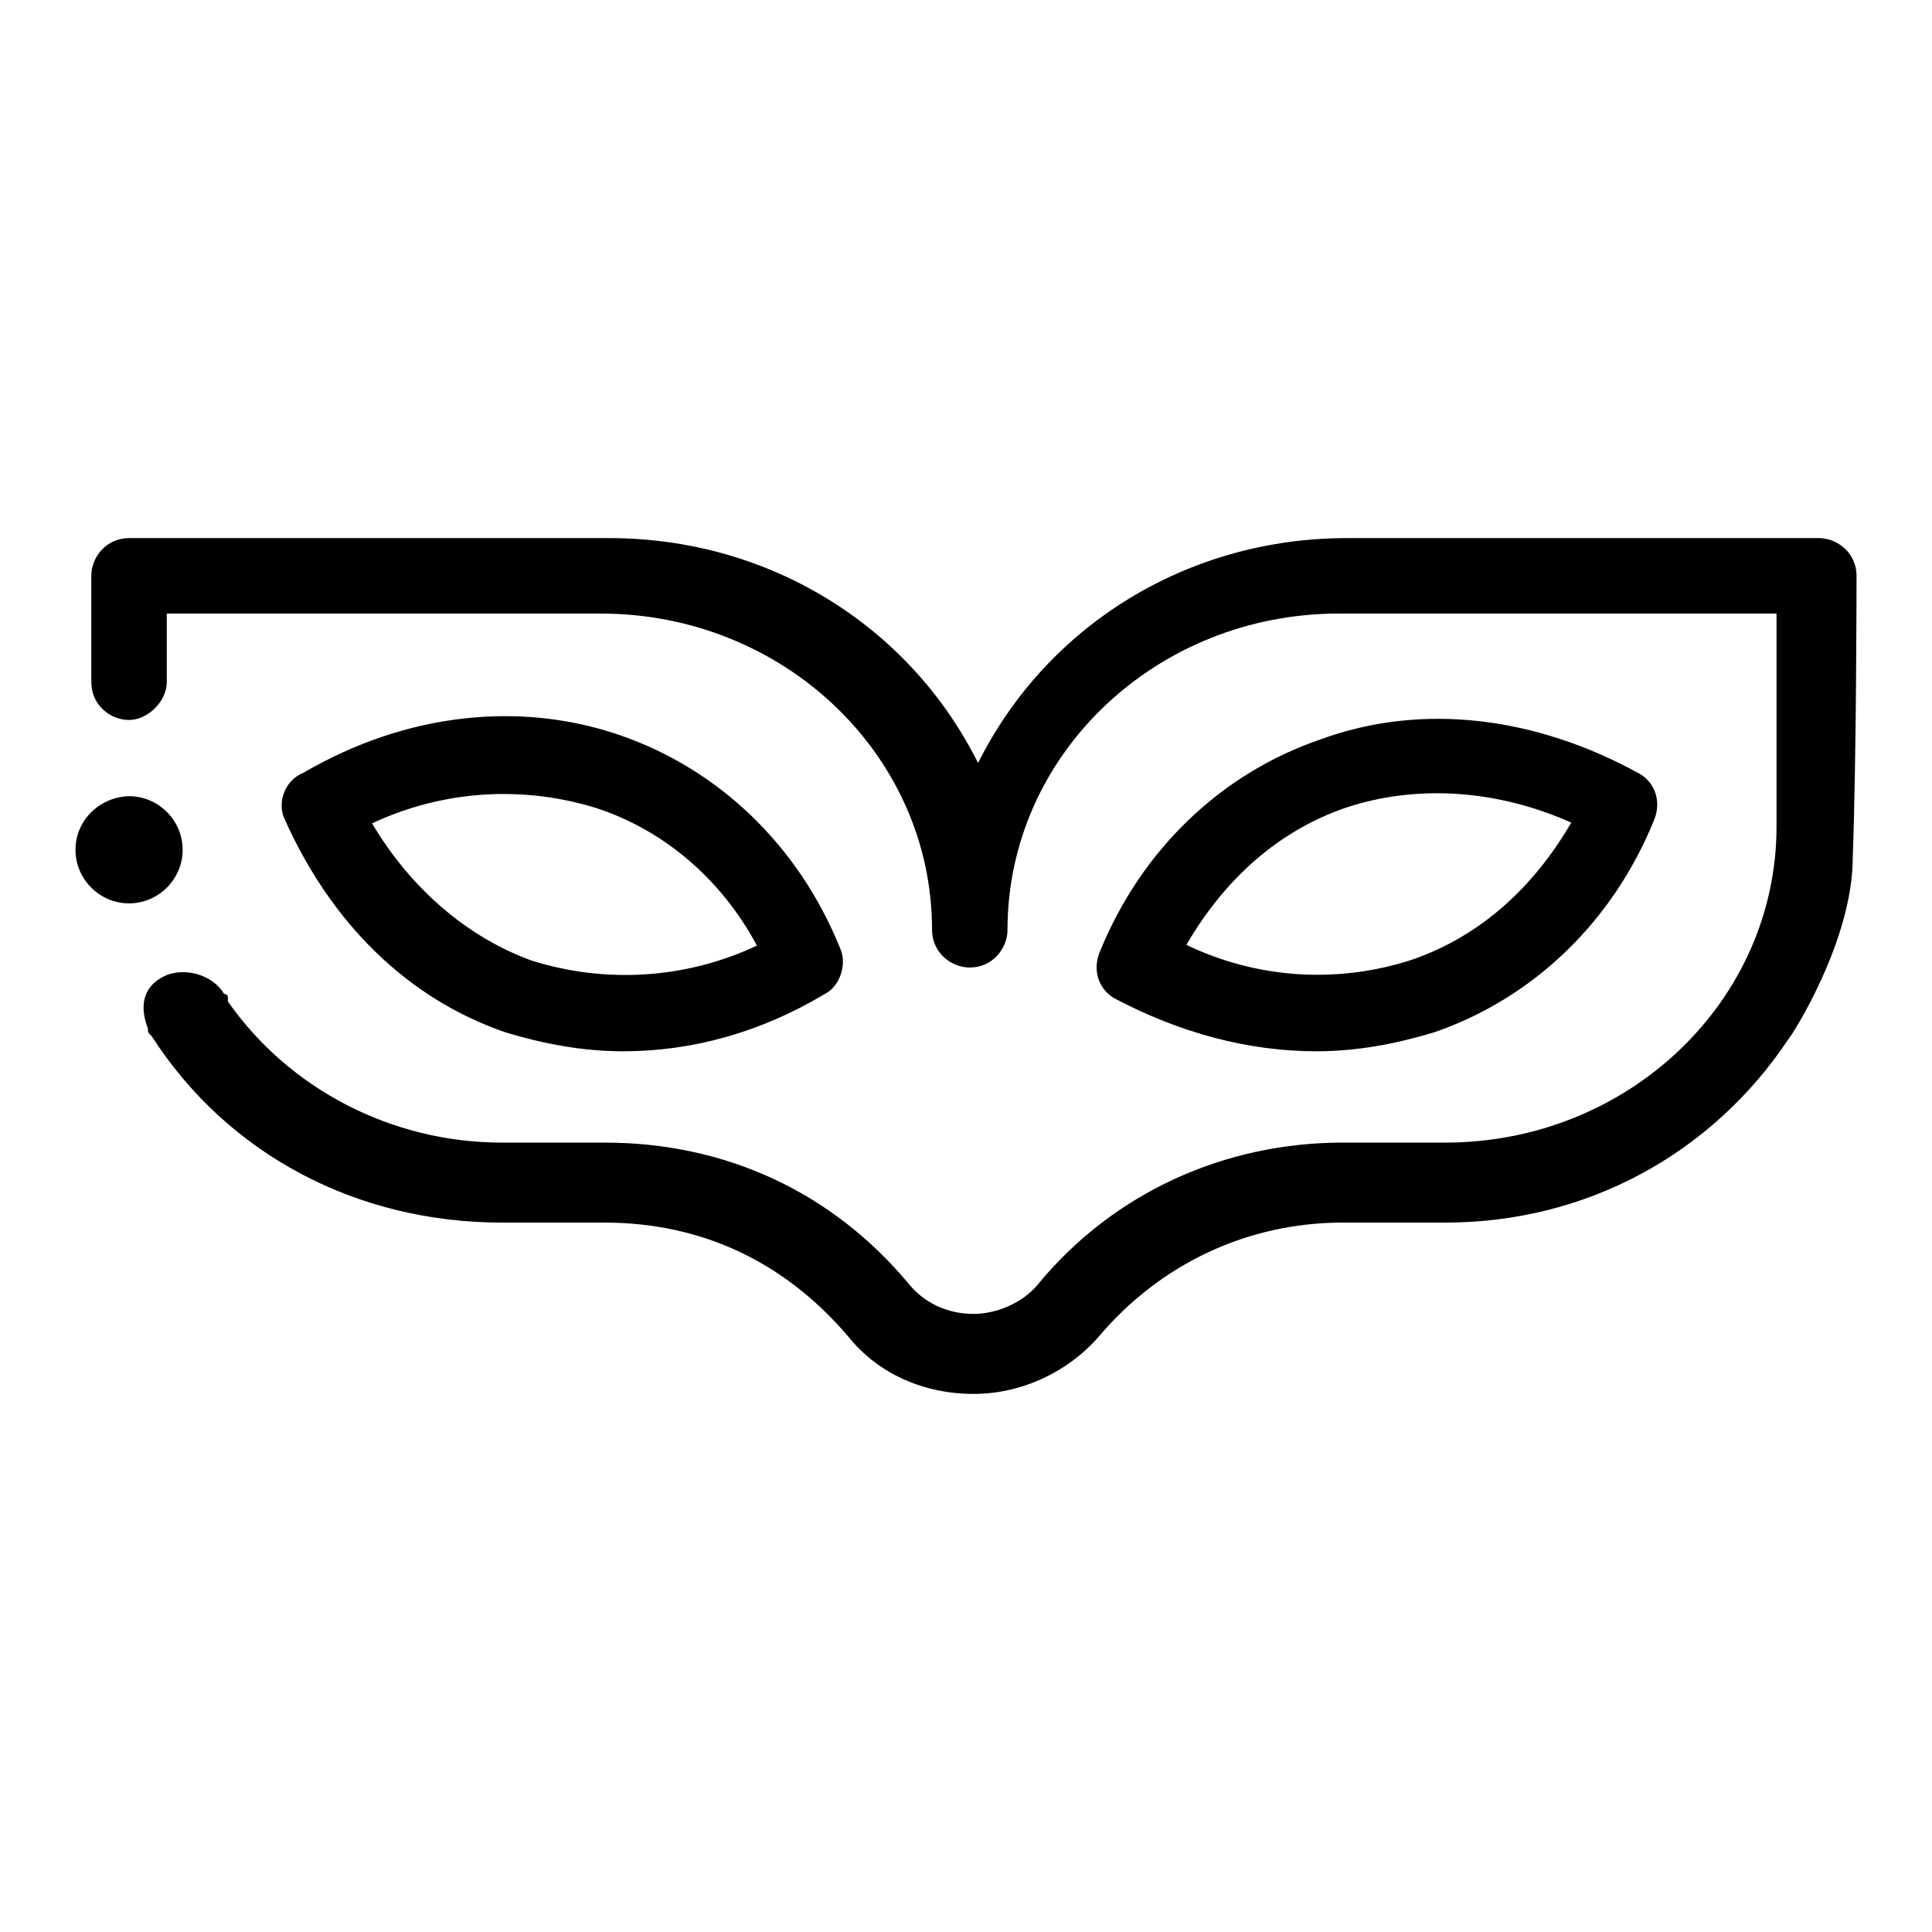 <?xml version="1.0" encoding="utf-8"?>
<!-- Svg Vector Icons : http://www.onlinewebfonts.com/icon -->
<!DOCTYPE svg PUBLIC "-//W3C//DTD SVG 1.1//EN" "http://www.w3.org/Graphics/SVG/1.1/DTD/svg11.dtd">
<svg version="1.1" xmlns="http://www.w3.org/2000/svg" xmlns:xlink="http://www.w3.org/1999/xlink" x="0px" y="0px" viewBox="0 0 256 256" enable-background="new 0 0 256 256" xml:space="preserve">
<g> <path fill="#000000" d="M246,76.3c0-3-2.5-5-5-5h-62.5c-21.2,0-39.8,11.6-48.9,29.8c-9.1-18.2-27.7-29.8-48.9-29.8H17.1 c-3,0-5,2.5-5,5v14.1c0,3,2.5,5,5,5c2.5,0,5-2.5,5-5v-9.1h57.5c24.2,0,43.9,18.7,43.9,41.9c0,3,2.5,5,5,5c3,0,5-2.5,5-5 c0-23.2,19.7-41.9,43.9-41.9h58v28.2c0,23.2-19.7,41.9-43.9,41.9h-13.6c-15.6,0-30.3,6.6-40.3,18.7c-2,2.5-5.5,4-8.6,4 c-3.5,0-6.6-1.5-8.6-4c-10.1-12.1-24.2-18.7-40.3-18.7H66.5c-14.6,0-28.2-7.1-36.3-18.7v-0.5c0,0,0-0.5-0.5-0.5 c-1.5-2.5-5-3.5-7.6-2.5c-3.5,1.5-3.5,4.5-2.5,7.1c0,0.5,0,0.5,0.5,1C30.2,153,47.3,162,66.5,162h13.6c12.6,0,23.7,5,32.3,15.1 c4,5,10.1,7.6,16.6,7.6s12.6-3,16.6-7.6c8.1-9.6,19.7-15.1,32.3-15.1h13.6c18.7,0,35.3-9.1,45.4-24.2c0.5-0.5,8.6-13.1,8.6-24.2 C246,100,246,76.8,246,76.3L246,76.3z M67,136.8c5,1.5,10.1,2.5,15.6,2.5c9.1,0,18.2-2.5,26.7-7.6c2-1,3-4,2-6.1 c-5.5-13.6-16.1-23.7-29.2-28.2c-13.1-4.5-28.2-3-41.9,5c-2.5,1-3.5,4-2.5,6.1C43.8,122.2,53.9,132.3,67,136.8L67,136.8z  M49.3,109.1c9.6-4.5,20.2-5,29.8-2c9.1,3,16.6,9.6,21.2,18.2c-9.6,4.5-20.2,5-29.8,2C61.9,124.2,54.4,117.7,49.3,109.1z  M174.4,139.3c5.5,0,10.6-1,15.6-2.5c13.1-4.5,23.7-14.6,29.2-28.2c1-2.5,0-5-2-6.1C203.6,95,188.5,93,174.9,98 c-13.1,4.5-23.7,14.6-29.2,28.2c-1,2.5,0,5,2,6.1C156.2,136.8,165.3,139.3,174.4,139.3L174.4,139.3z M157.2,125.2 c5-8.6,12.1-15.1,21.2-18.2c9.1-3,19.7-2.5,29.8,2c-5,8.6-12.1,15.1-21.2,18.2C177.4,130.3,166.8,129.8,157.2,125.2L157.2,125.2z  M10,112.6c0,3.9,3.2,7.1,7.1,7.1c3.9,0,7.1-3.2,7.1-7.1c0,0,0,0,0,0c0-3.9-3.2-7.1-7.1-7.1C13.2,105.6,10,108.7,10,112.6z"/></g>
</svg>